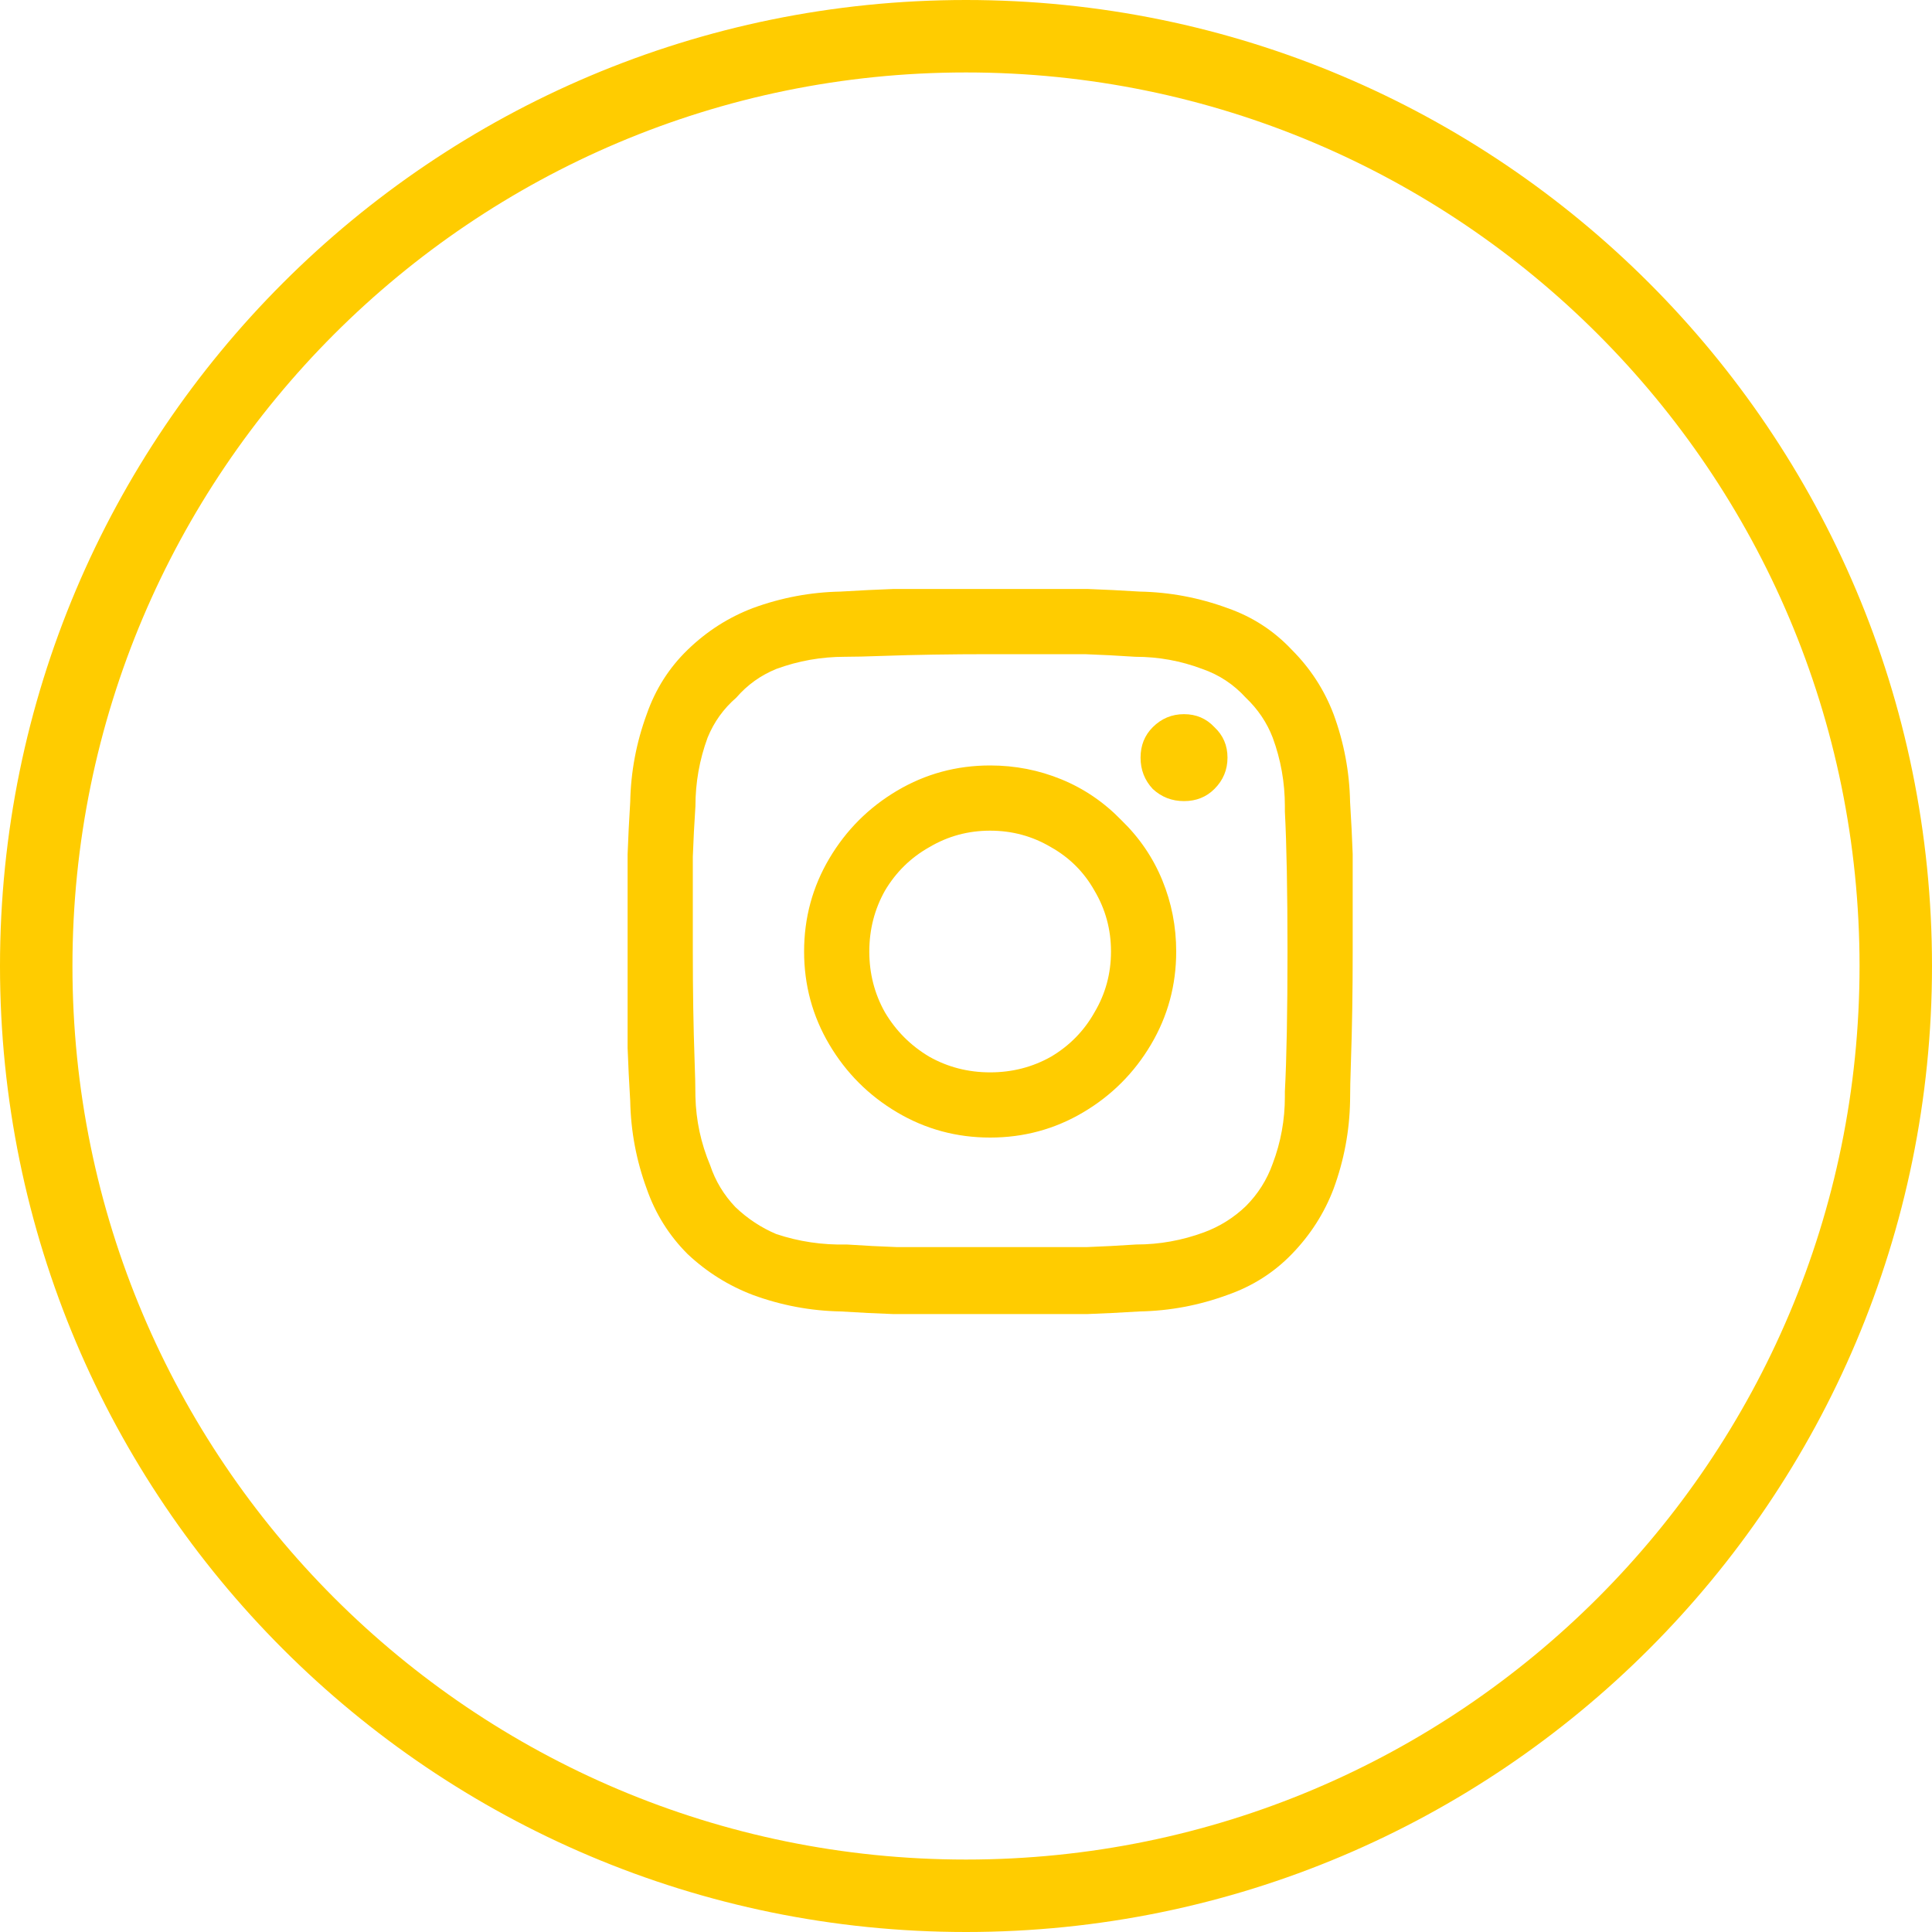 <svg width="40" height="40" viewBox="0 0 40 40" fill="none" xmlns="http://www.w3.org/2000/svg">
<path d="M39.25 20C39.25 30.631 30.631 39.25 20 39.25C9.369 39.25 0.75 30.631 0.75 20C0.75 9.369 9.369 0.75 20 0.75C30.631 0.75 39.25 9.369 39.25 20Z" stroke="#FFCC00" stroke-width="1.5"/>
<path d="M24.514 14.786C24.262 14.786 24.046 14.876 23.866 15.056C23.698 15.224 23.614 15.434 23.614 15.686C23.614 15.938 23.698 16.154 23.866 16.334C24.046 16.502 24.262 16.586 24.514 16.586C24.766 16.586 24.976 16.502 25.144 16.334C25.324 16.154 25.414 15.938 25.414 15.686C25.414 15.434 25.324 15.224 25.144 15.056C24.976 14.876 24.766 14.786 24.514 14.786ZM27.952 16.604C27.94 15.98 27.826 15.374 27.61 14.786C27.418 14.282 27.13 13.838 26.746 13.454C26.374 13.058 25.93 12.77 25.414 12.59C24.826 12.374 24.22 12.26 23.596 12.248C23.212 12.224 22.852 12.206 22.516 12.194H18.502C18.166 12.206 17.8 12.224 17.404 12.248C16.78 12.26 16.174 12.374 15.586 12.59C15.082 12.782 14.632 13.07 14.236 13.454C13.852 13.826 13.57 14.27 13.39 14.786C13.174 15.374 13.06 15.98 13.048 16.604C13.024 16.988 13.006 17.348 12.994 17.684V21.698C13.006 22.034 13.024 22.4 13.048 22.796C13.06 23.42 13.174 24.026 13.39 24.614C13.57 25.13 13.852 25.58 14.236 25.964C14.632 26.336 15.082 26.618 15.586 26.81C16.174 27.026 16.78 27.14 17.404 27.152C17.788 27.176 18.148 27.194 18.484 27.206H22.516C22.852 27.194 23.212 27.176 23.596 27.152C24.22 27.14 24.826 27.026 25.414 26.81C25.93 26.63 26.374 26.348 26.746 25.964C27.13 25.568 27.418 25.118 27.61 24.614C27.826 24.026 27.94 23.42 27.952 22.796C27.952 22.592 27.958 22.316 27.97 21.968C27.994 21.284 28.006 20.528 28.006 19.7V17.684C27.994 17.348 27.976 16.988 27.952 16.604ZM26.602 22.706C26.602 23.186 26.518 23.648 26.35 24.092C26.23 24.428 26.044 24.722 25.792 24.974C25.54 25.214 25.252 25.394 24.928 25.514C24.472 25.682 24.004 25.766 23.524 25.766C23.164 25.79 22.822 25.808 22.498 25.82H18.574C18.238 25.808 17.89 25.79 17.53 25.766C17.026 25.778 16.54 25.706 16.072 25.55C15.76 25.418 15.478 25.232 15.226 24.992C14.986 24.74 14.812 24.452 14.704 24.128C14.512 23.672 14.41 23.198 14.398 22.706C14.398 22.514 14.392 22.256 14.38 21.932C14.356 21.26 14.344 20.516 14.344 19.7V17.738C14.356 17.402 14.374 17.054 14.398 16.694C14.398 16.202 14.482 15.728 14.65 15.272C14.782 14.948 14.98 14.672 15.244 14.444C15.472 14.18 15.748 13.982 16.072 13.85C16.528 13.682 17.002 13.598 17.494 13.598C17.686 13.598 17.944 13.592 18.268 13.58C18.94 13.556 19.684 13.544 20.5 13.544H22.462C22.798 13.556 23.146 13.574 23.506 13.598C23.986 13.598 24.448 13.682 24.892 13.85C25.24 13.97 25.54 14.168 25.792 14.444C26.044 14.684 26.23 14.96 26.35 15.272C26.518 15.728 26.602 16.202 26.602 16.694V16.802C26.638 17.486 26.656 18.452 26.656 19.7C26.656 20.948 26.638 21.914 26.602 22.598V22.706ZM20.5 15.848C19.804 15.848 19.162 16.022 18.574 16.37C17.986 16.718 17.518 17.186 17.17 17.774C16.822 18.362 16.648 19.004 16.648 19.7C16.648 20.396 16.822 21.038 17.17 21.626C17.518 22.214 17.986 22.682 18.574 23.03C19.162 23.378 19.804 23.552 20.5 23.552C21.196 23.552 21.838 23.378 22.426 23.03C23.014 22.682 23.482 22.214 23.83 21.626C24.178 21.038 24.352 20.396 24.352 19.7C24.352 19.184 24.256 18.692 24.064 18.224C23.872 17.756 23.59 17.342 23.218 16.982C22.858 16.61 22.444 16.328 21.976 16.136C21.508 15.944 21.016 15.848 20.5 15.848ZM20.5 22.202C20.044 22.202 19.624 22.094 19.24 21.878C18.856 21.65 18.55 21.344 18.322 20.96C18.106 20.576 17.998 20.156 17.998 19.7C17.998 19.244 18.106 18.824 18.322 18.44C18.55 18.056 18.856 17.756 19.24 17.54C19.624 17.312 20.044 17.198 20.5 17.198C20.956 17.198 21.376 17.312 21.76 17.54C22.144 17.756 22.444 18.056 22.66 18.44C22.888 18.824 23.002 19.244 23.002 19.7C23.002 20.156 22.888 20.576 22.66 20.96C22.444 21.344 22.144 21.65 21.76 21.878C21.376 22.094 20.956 22.202 20.5 22.202Z" fill="#FFCC00"/>
</svg>
